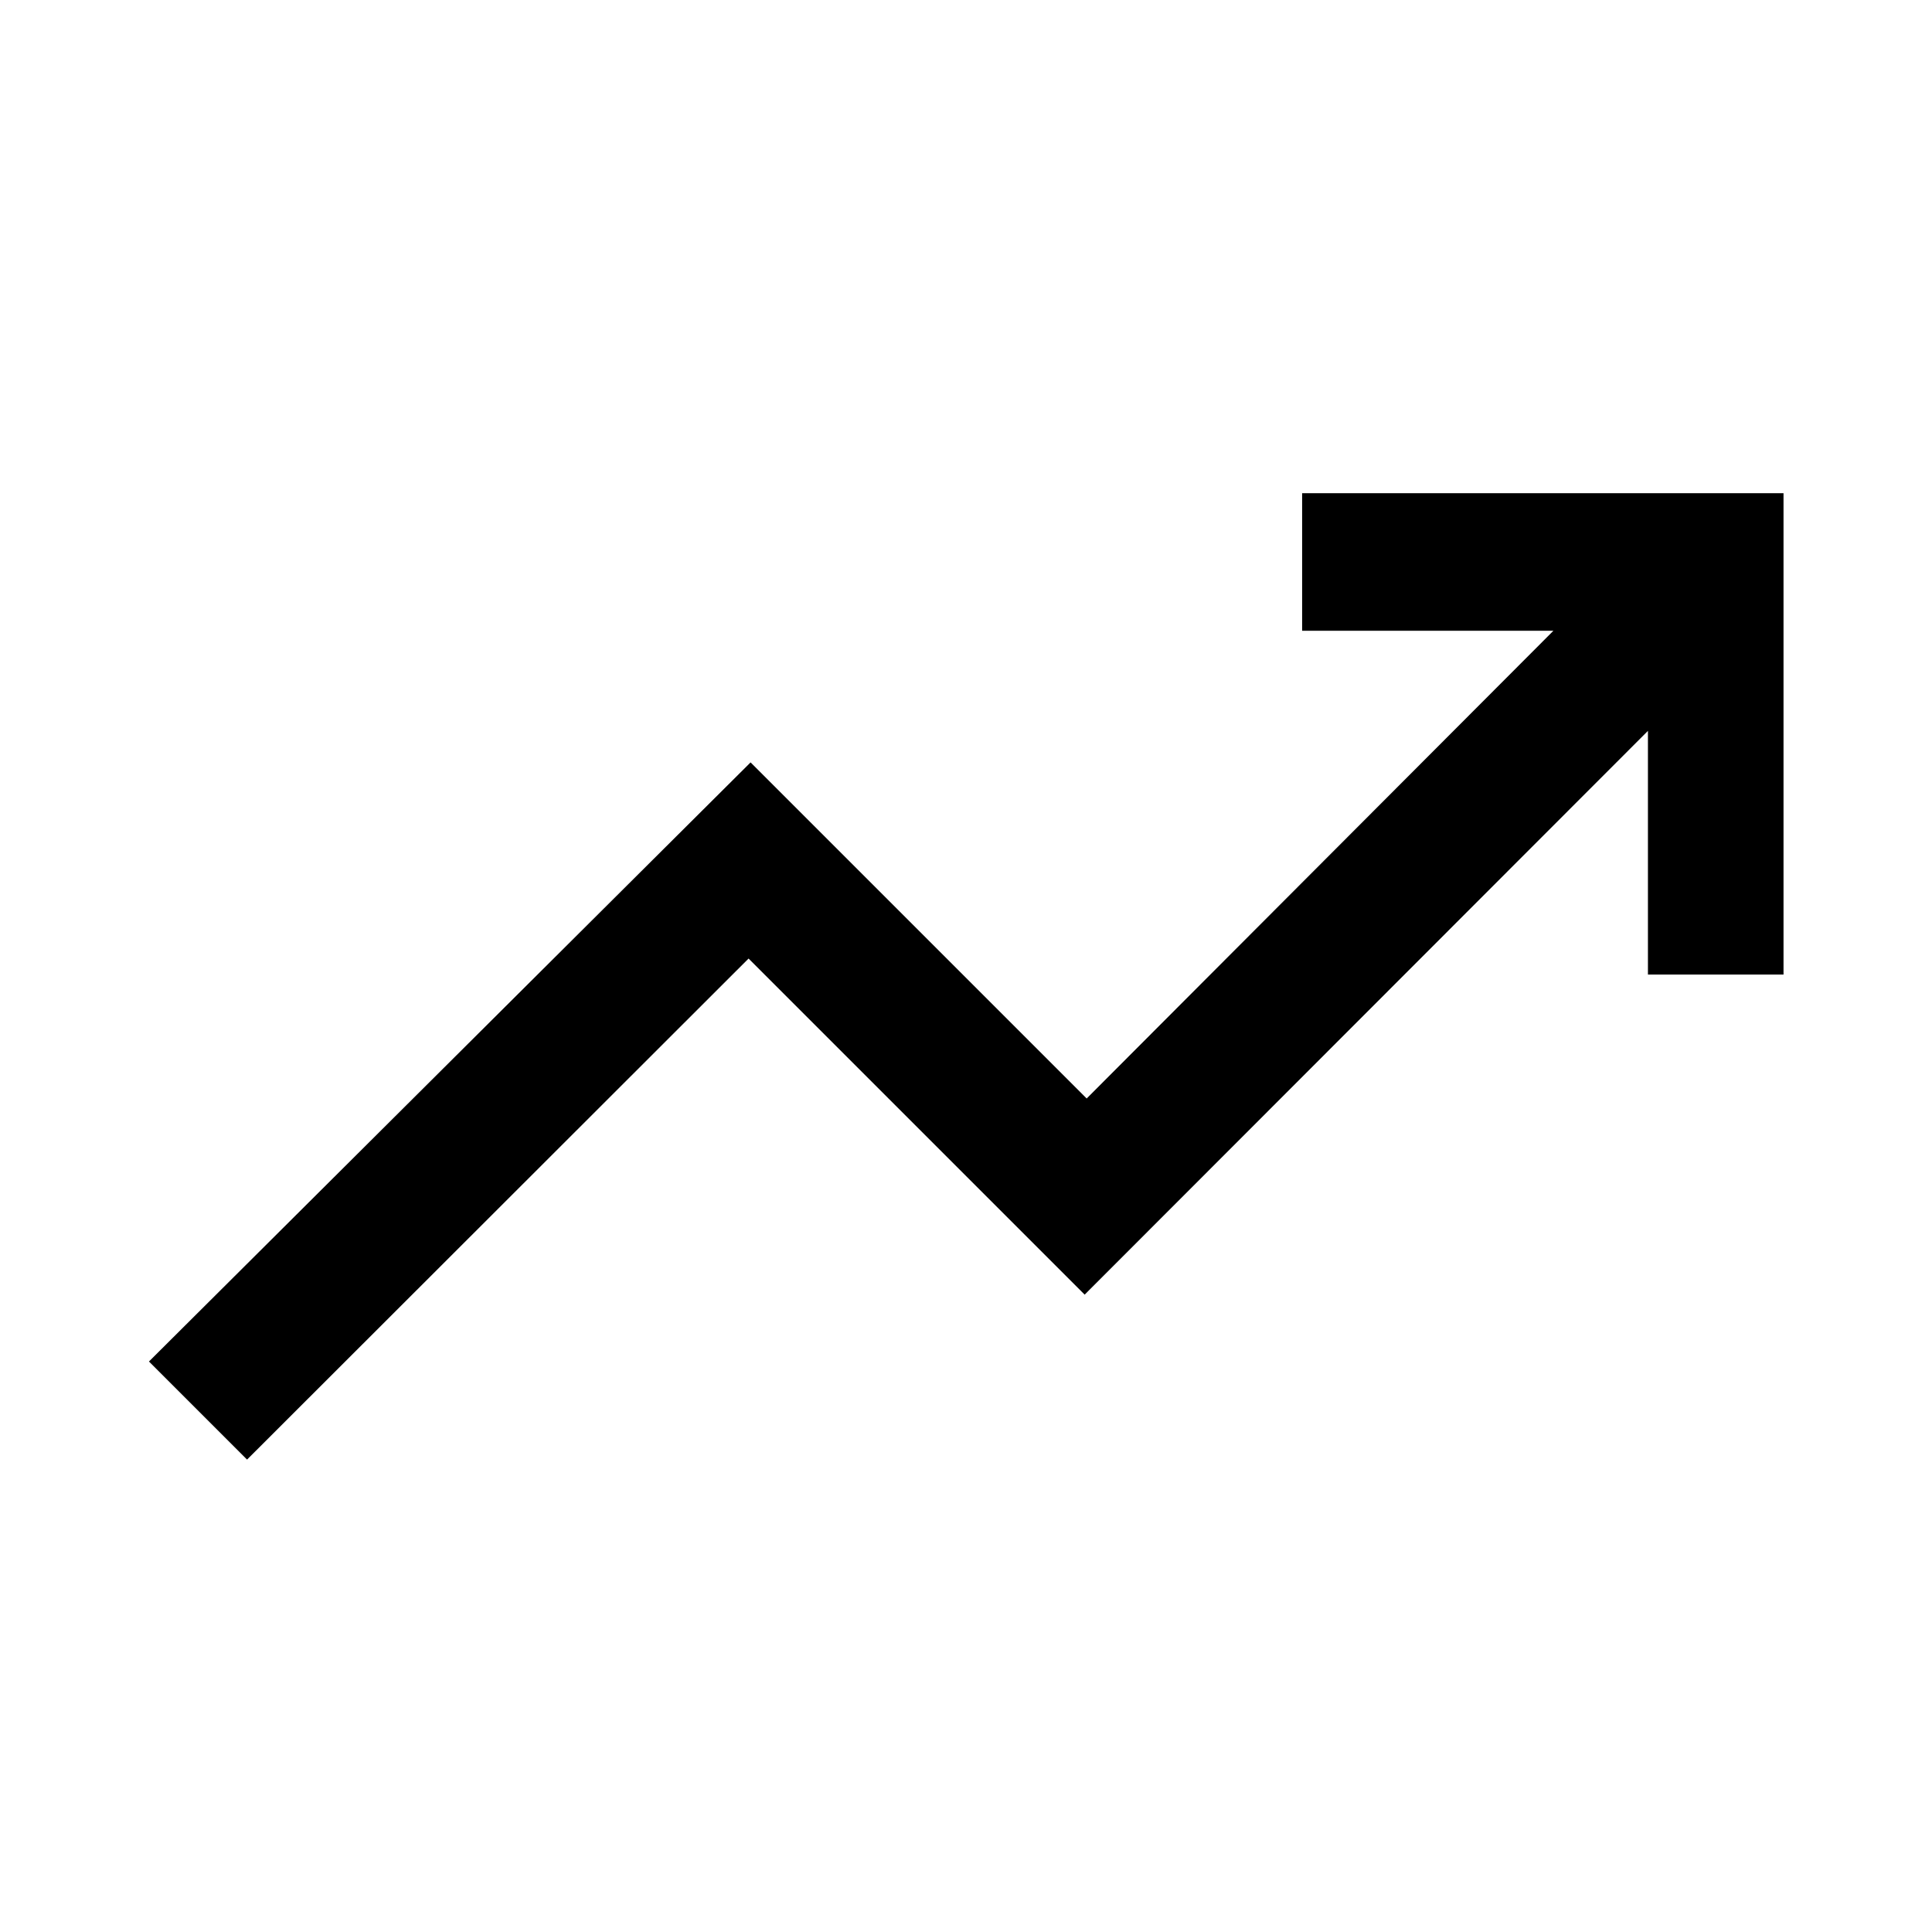 <svg xmlns="http://www.w3.org/2000/svg" height="48px" viewBox="0 -960 960 960" width="48px" fill="#000000"><path d="m122.76-234.74-48.74-48.74 298.94-297.69 167 167 231.91-232.4H647.02v-68.36h239.2v239.19h-67.37v-121.09L538.96-316.7l-167-167-249.2 248.96Z"/></svg>